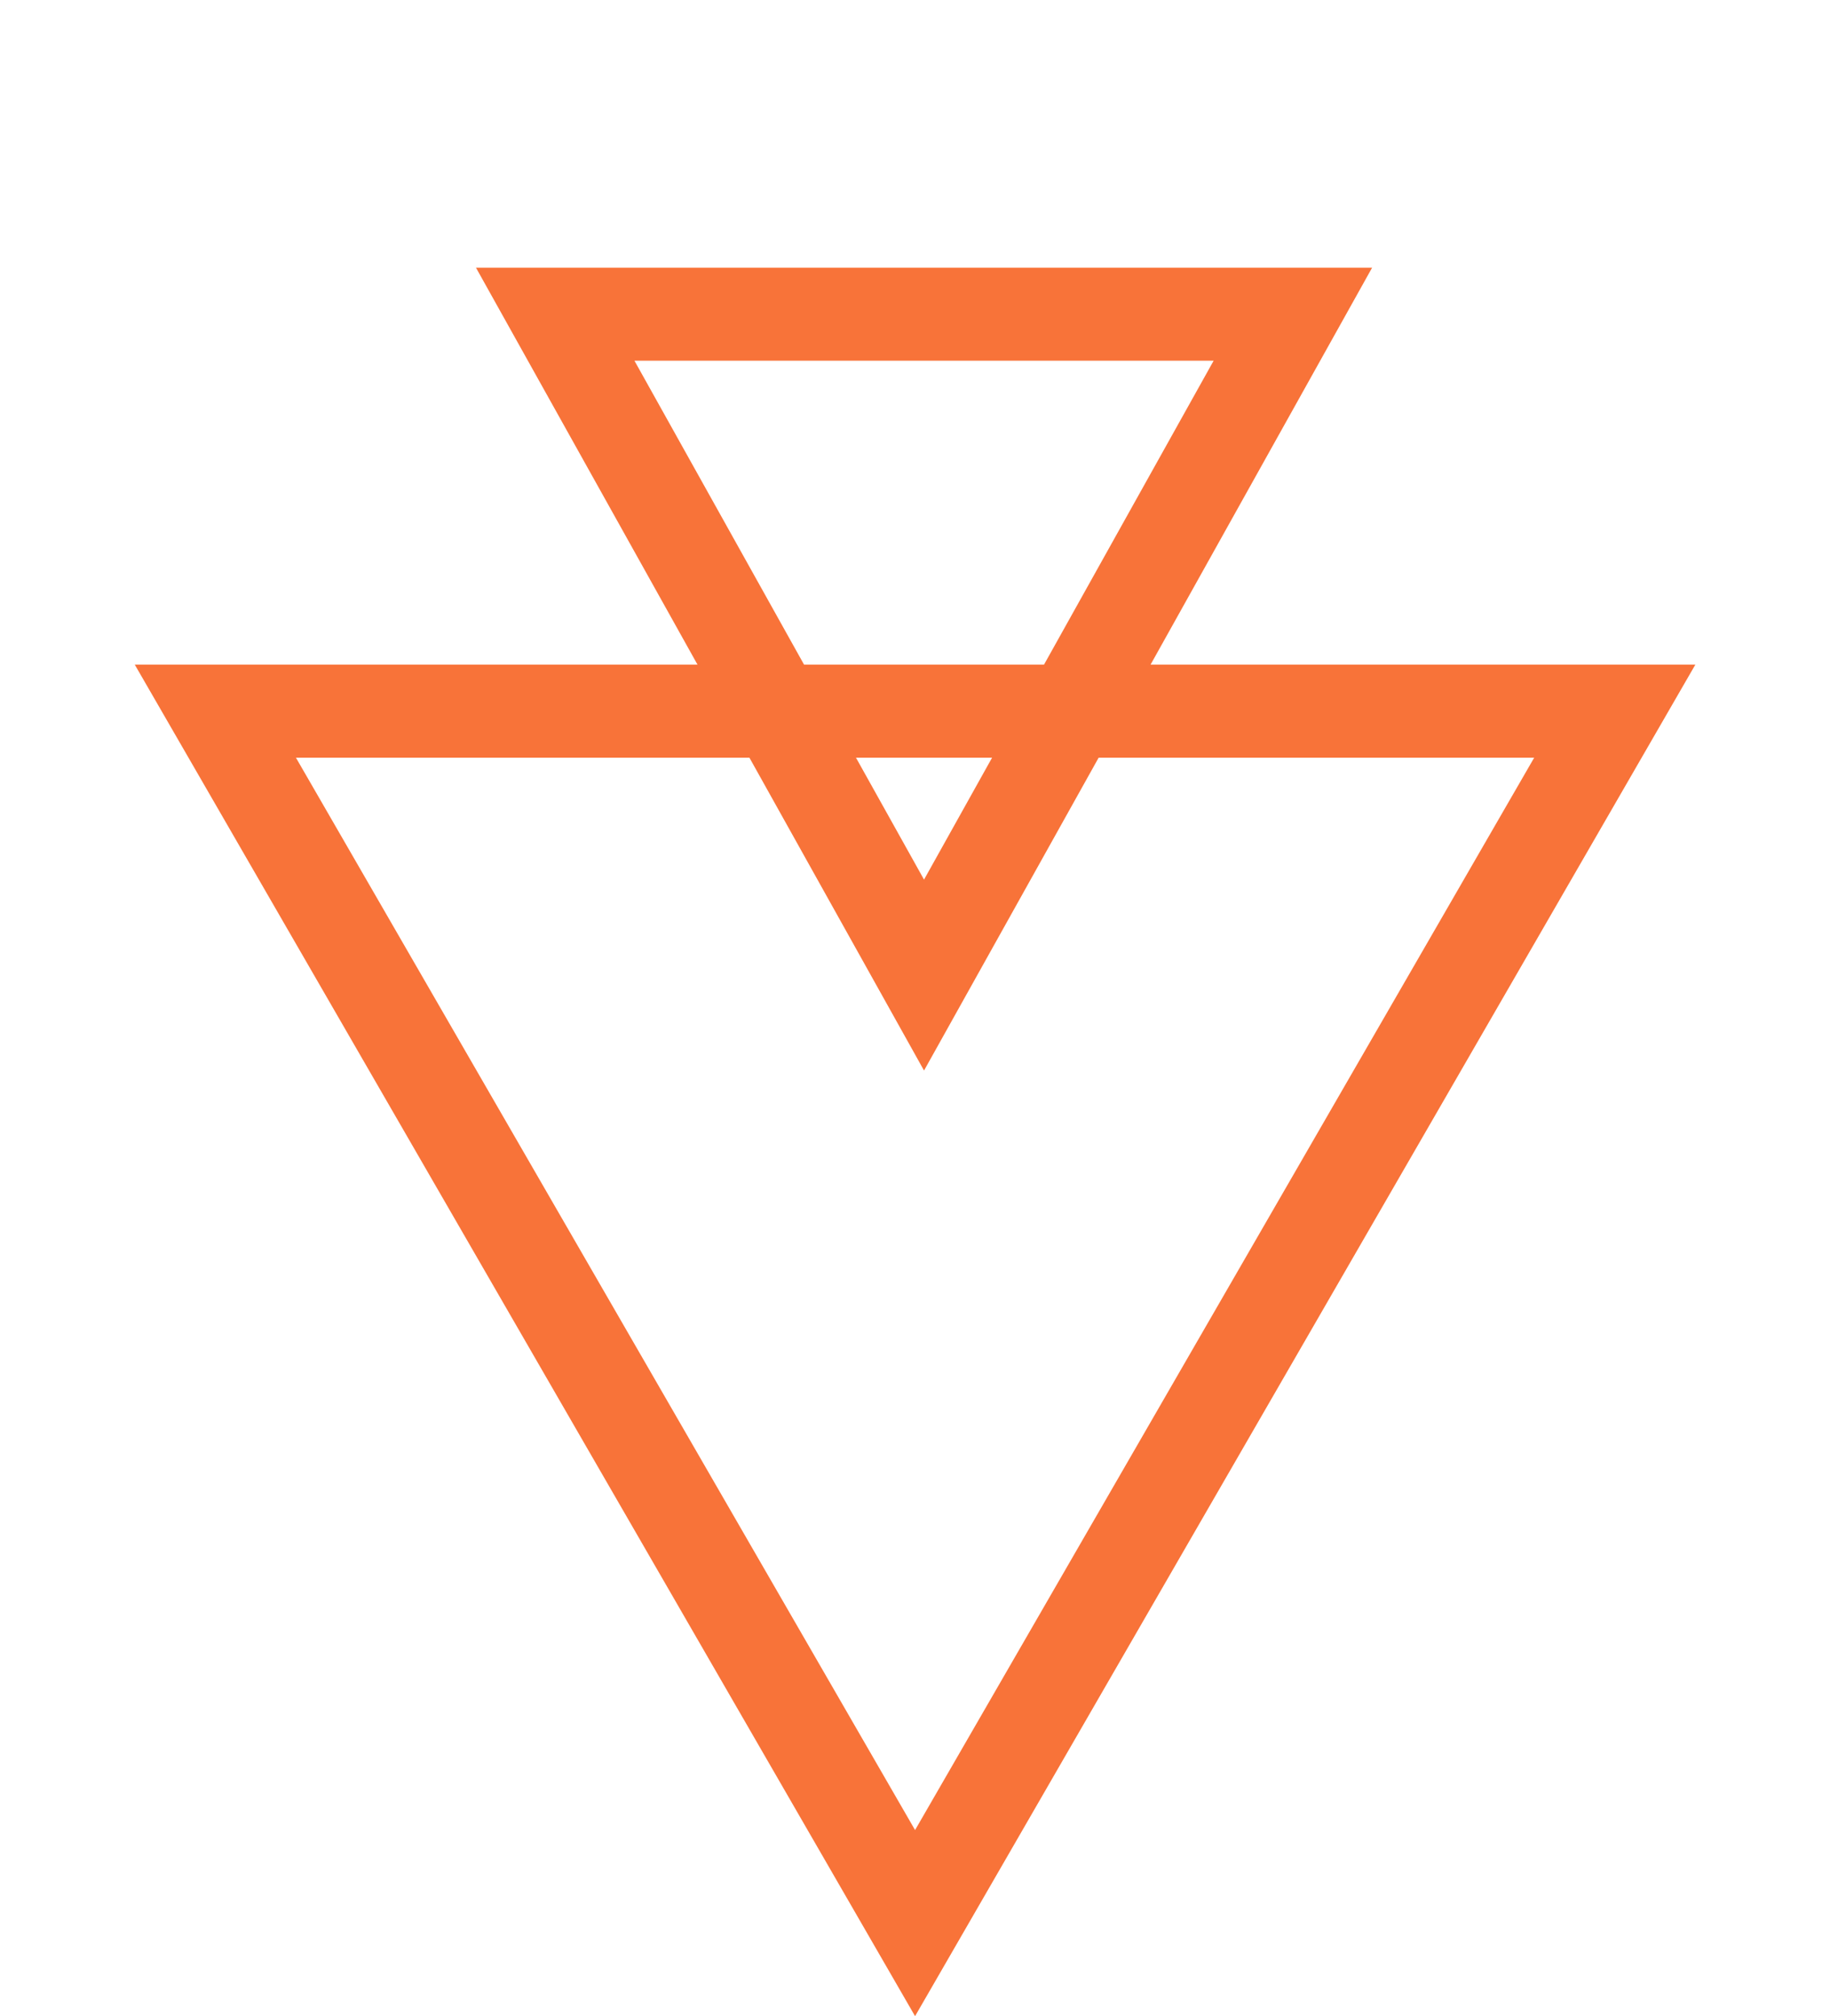 <?xml version="1.0" encoding="UTF-8"?> <svg xmlns="http://www.w3.org/2000/svg" width="59" height="65" viewBox="0 0 59 65" fill="none"><path d="M41.683 10.129L29.791 31.436L17.9 10.129L41.683 10.129Z" stroke="#F87339" stroke-width="3"></path><path d="M52.061 22.927L29.502 62L6.943 22.927L52.061 22.927Z" stroke="#F87339" stroke-width="3"></path></svg> 